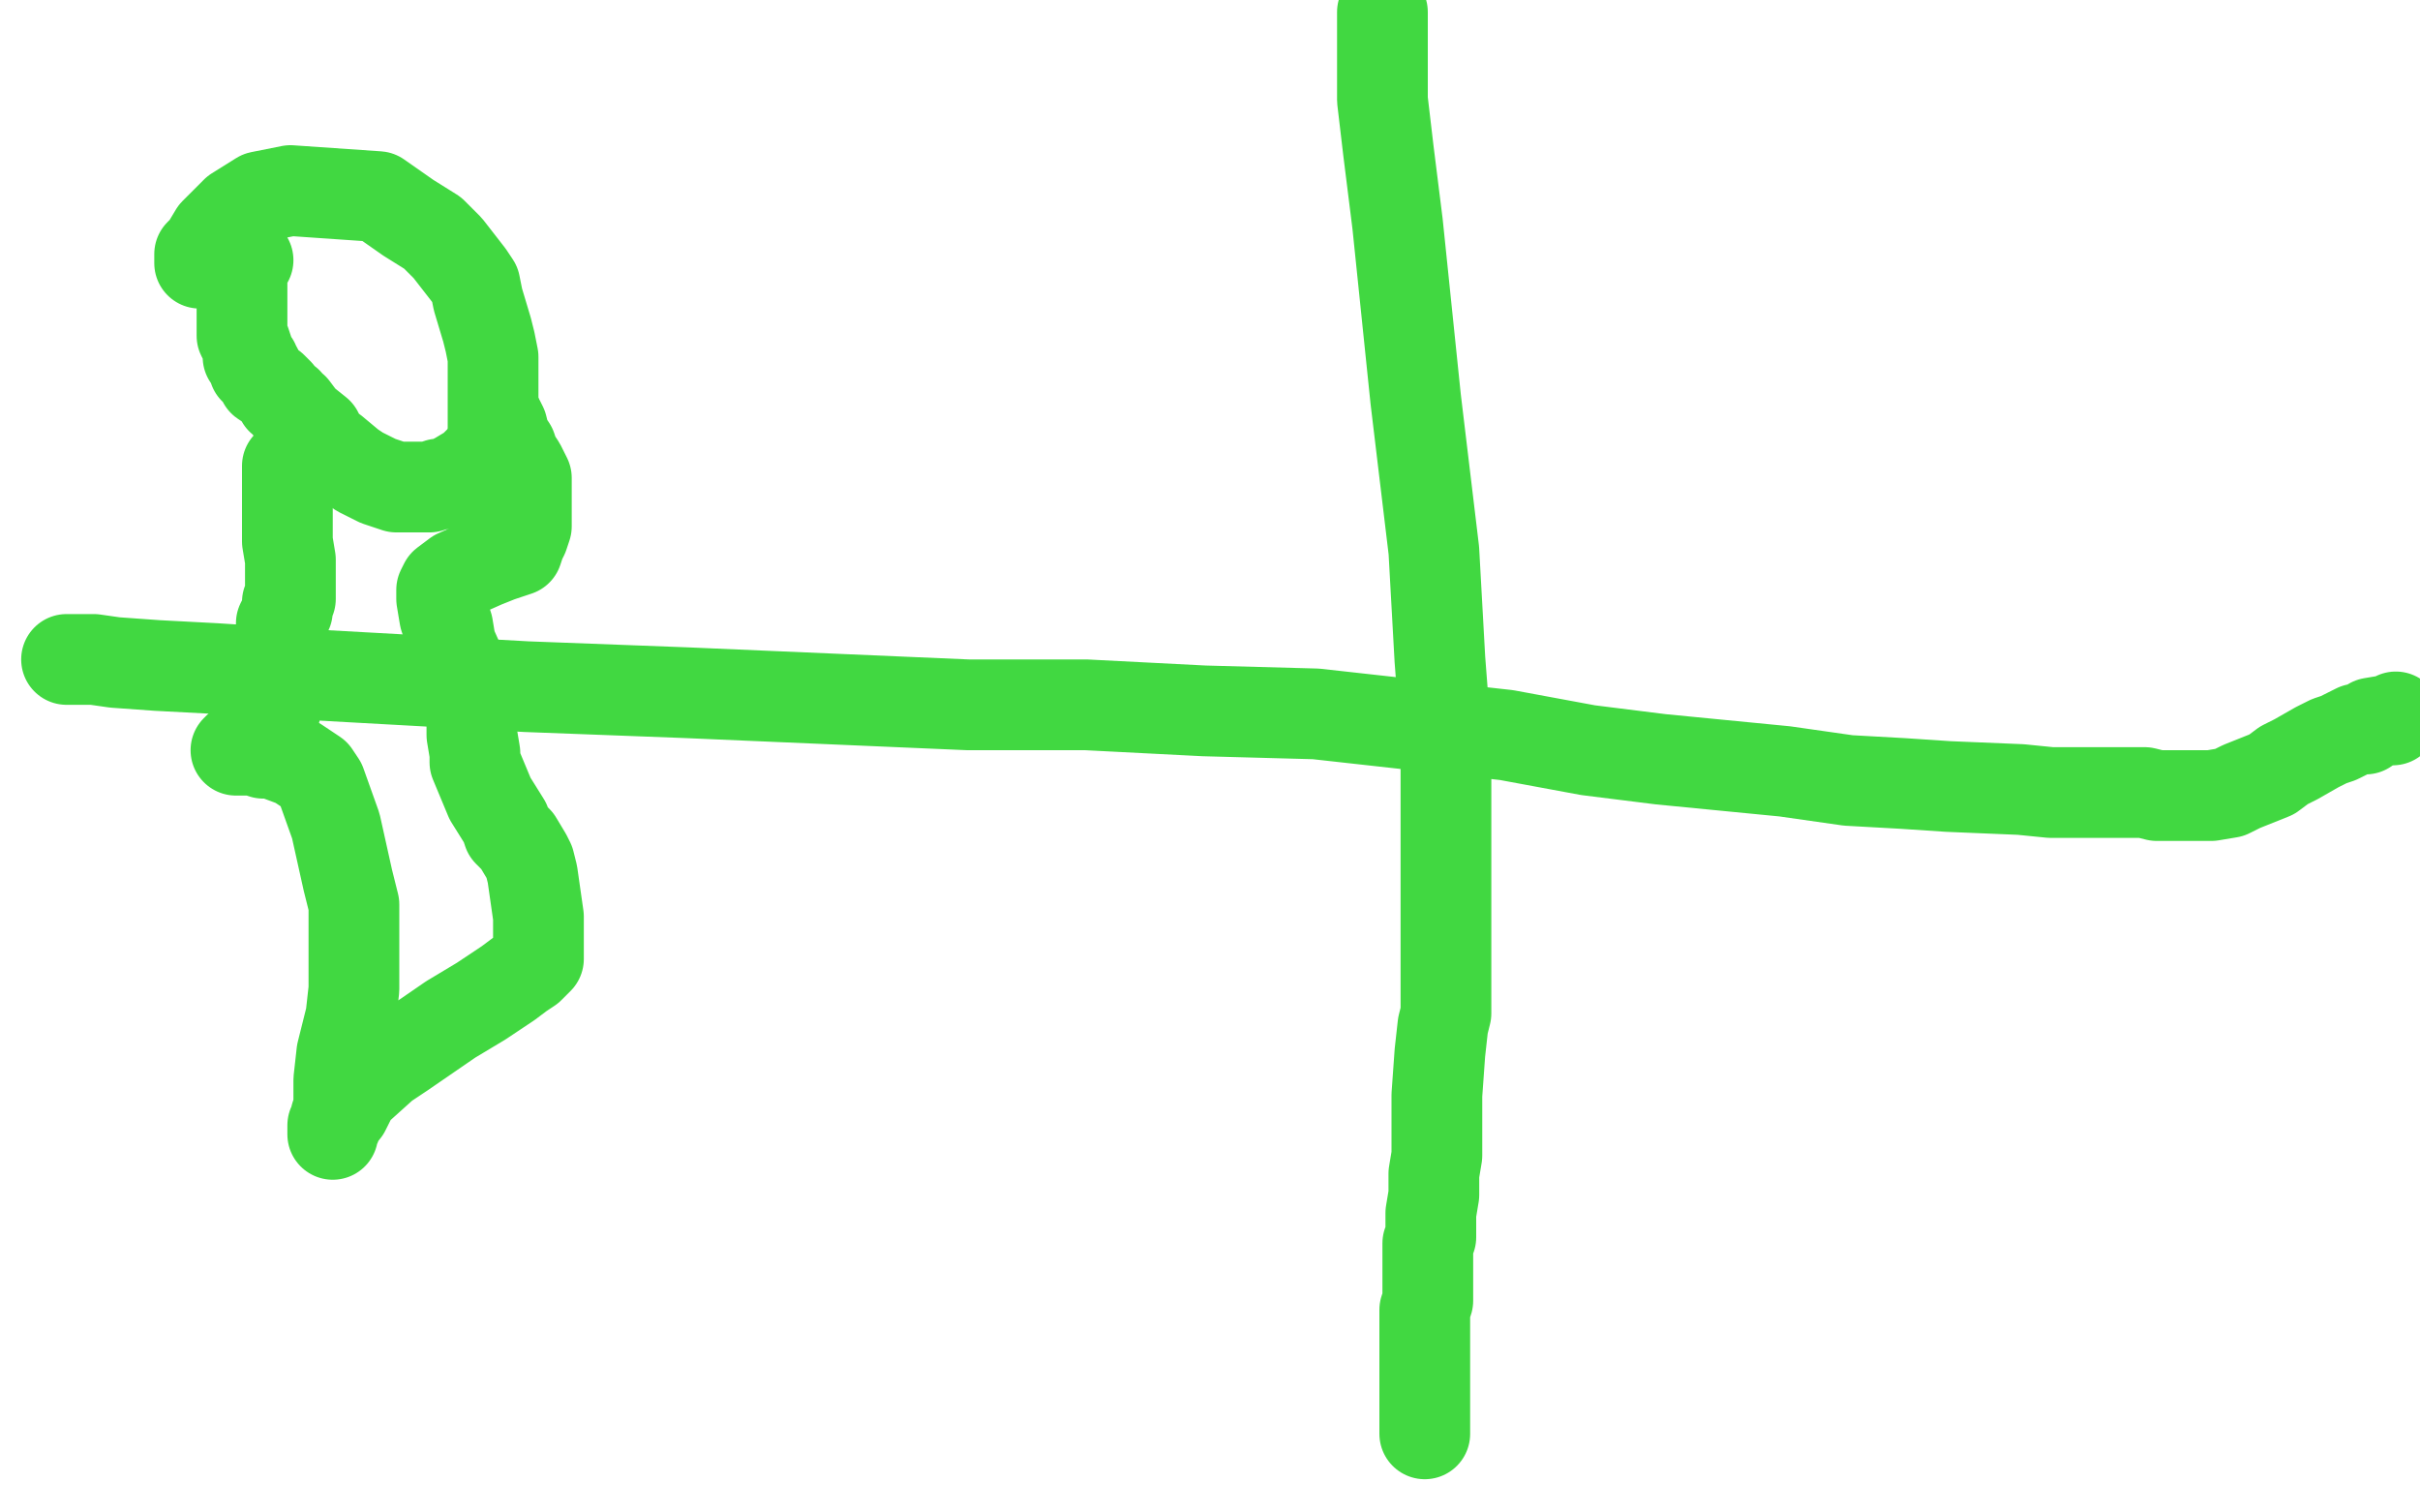 <?xml version="1.0" standalone="no"?>
<!DOCTYPE svg PUBLIC "-//W3C//DTD SVG 1.1//EN"
"http://www.w3.org/Graphics/SVG/1.1/DTD/svg11.dtd">

<svg width="800" height="500" version="1.1" xmlns="http://www.w3.org/2000/svg" xmlns:xlink="http://www.w3.org/1999/xlink" style="stroke-antialiasing: false"><desc>This SVG has been created on https://colorillo.com/</desc><rect x='0' y='0' width='800' height='500' style='fill: rgb(255,255,255); stroke-width:0' /><polyline points="81,63 79,65 79,65 48,88 48,88 34,106 34,106 31,115 31,115 28,123 27,130 27,135 27,141 27,145 28,148 36,156 49,160 60,162 70,164 88,166 95,166 102,167 107,167 121,167 128,167 135,167 145,166 158,160 163,157 168,153 172,148 178,136 179,129 180,123 180,118 176,103 175,99 172,94 168,91 166,91 165,91 164,91 163,91" style="fill: none; stroke: #ffffff; stroke-width: 30; stroke-linejoin: round; stroke-linecap: round; stroke-antialiasing: false; stroke-antialias: 0; opacity: 1.0"/>
<polyline points="104,121 102,121 102,121 93,121 93,121 82,121 82,121 74,118 74,118 65,114 65,114 58,110 58,110 51,102 51,102 50,98 50,95 52,89 55,84 66,73 72,68 79,60 85,55 100,47 107,46 114,46 143,63 151,69 159,76 166,83 174,96 176,100 176,103 177,104" style="fill: none; stroke: #ffffff; stroke-width: 30; stroke-linejoin: round; stroke-linecap: round; stroke-antialiasing: false; stroke-antialias: 0; opacity: 1.0"/>
<circle cx="143.5" cy="166.5" r="15" style="fill: #ffffff; stroke-antialiasing: false; stroke-antialias: 0; opacity: 1.0"/>
<polyline points="66,87 66,86 66,86 66,84 66,84 68,82 68,82 71,77 71,77 78,70 78,70 86,65 86,65 96,63 96,63 125,65 135,72 143,77 148,82 155,91 157,94 158,99 161,109 162,113 163,118 163,123 163,131 163,134 163,137 163,141 163,144 161,150 159,152 158,153 156,155 151,158 147,160 145,160 142,161 137,161 134,161 131,161 125,159 121,157 119,156 116,154 110,149 107,147 105,143 100,139 97,135 95,134 95,133 93,132 92,130 90,128 87,126 85,122 84,122 84,120 83,119 82,118 82,116 81,113 80,111 80,110 80,107 80,105 80,102 80,99 80,96 80,92 80,89 80,87 80,86 82,86" style="fill: none; stroke: #41d841; stroke-width: 30; stroke-linejoin: round; stroke-linecap: round; stroke-antialiasing: false; stroke-antialias: 0; opacity: 1.0"/>
<polyline points="95,154 95,155 95,155 95,157 95,157 95,159 95,159 95,162 95,162 95,164 95,164 95,167 95,167 95,175 95,175 95,179 96,185 96,188 96,190 96,192 96,193 96,196 96,198 95,199 95,201 95,202 94,204 93,206 93,207 93,208 93,209 93,210 93,211 93,213 93,214 92,215 92,217 92,223 92,225 92,227 92,229 91,233 91,235 90,237 89,238 88,240 86,241 85,243 84,243 84,244 82,245 81,246 80,247 79,247 78,248 79,248 81,248 84,248 87,249 90,249 98,252 101,254 104,256 106,259 111,273 113,282 115,291 117,299 117,316 117,320 117,324 117,327 116,336 115,340 114,344 113,348 112,357 112,360 112,362 112,366 111,369 111,371 111,372 110,373 110,374 110,375 110,372 114,367 117,361 127,352 133,348 149,337 159,331 168,325 172,322 175,320 177,318 178,317 178,311 178,303 177,296 176,289 175,285 174,283 171,278 168,275 167,272 162,264 157,252 157,249 156,243 156,240 156,238 156,231 155,227 153,222 149,213 148,207 147,204 146,198 146,195 147,193 151,190 160,186 165,184 168,183 171,182 172,179 173,177 174,174 174,171 174,169 174,168 174,164 174,158 172,154 170,151 169,148 167,145 166,141 165,139" style="fill: none; stroke: #41d841; stroke-width: 30; stroke-linejoin: round; stroke-linecap: round; stroke-antialiasing: false; stroke-antialias: 0; opacity: 1.0"/>
<polyline points="457,4 457,7 457,7 457,14 457,14 457,22 457,22 457,33 457,33 459,50 459,50 462,74 462,74 465,103 465,103 468,132 474,182 476,218 478,244 478,276 478,291 478,303 478,314 478,326 478,331 478,335 477,339 476,348 475,362 475,369 475,382 474,388 474,395 473,401 473,408 473,409 472,411 472,412 472,416 472,417 472,421 472,427 472,430 471,433 471,436 471,440 471,446 471,449 471,451 471,453 471,457 471,458 471,460 471,461 471,463 471,467 471,468 471,470 471,471 471,473 471,474" style="fill: none; stroke: #41d841; stroke-width: 30; stroke-linejoin: round; stroke-linecap: round; stroke-antialiasing: false; stroke-antialias: 0; opacity: 1.0"/>
<polyline points="22,218 23,218 23,218 31,218 31,218 38,219 38,219 52,220 52,220 71,221 71,221 102,223 102,223 174,227 227,229 320,233 359,233 398,235 435,236 498,243 525,248 549,251 590,255 611,258 629,259 644,260 668,261 678,262 688,262 698,262 709,262 713,263 718,263 720,263 722,263 723,263 724,263 728,263 731,263 737,262 741,260 746,258 751,256 755,253 759,251 766,247 770,245 773,244 775,243 779,241 782,241 784,239 790,238 791,238 792,237" style="fill: none; stroke: #41d841; stroke-width: 30; stroke-linejoin: round; stroke-linecap: round; stroke-antialiasing: false; stroke-antialias: 0; opacity: 1.0"/>
</svg>
